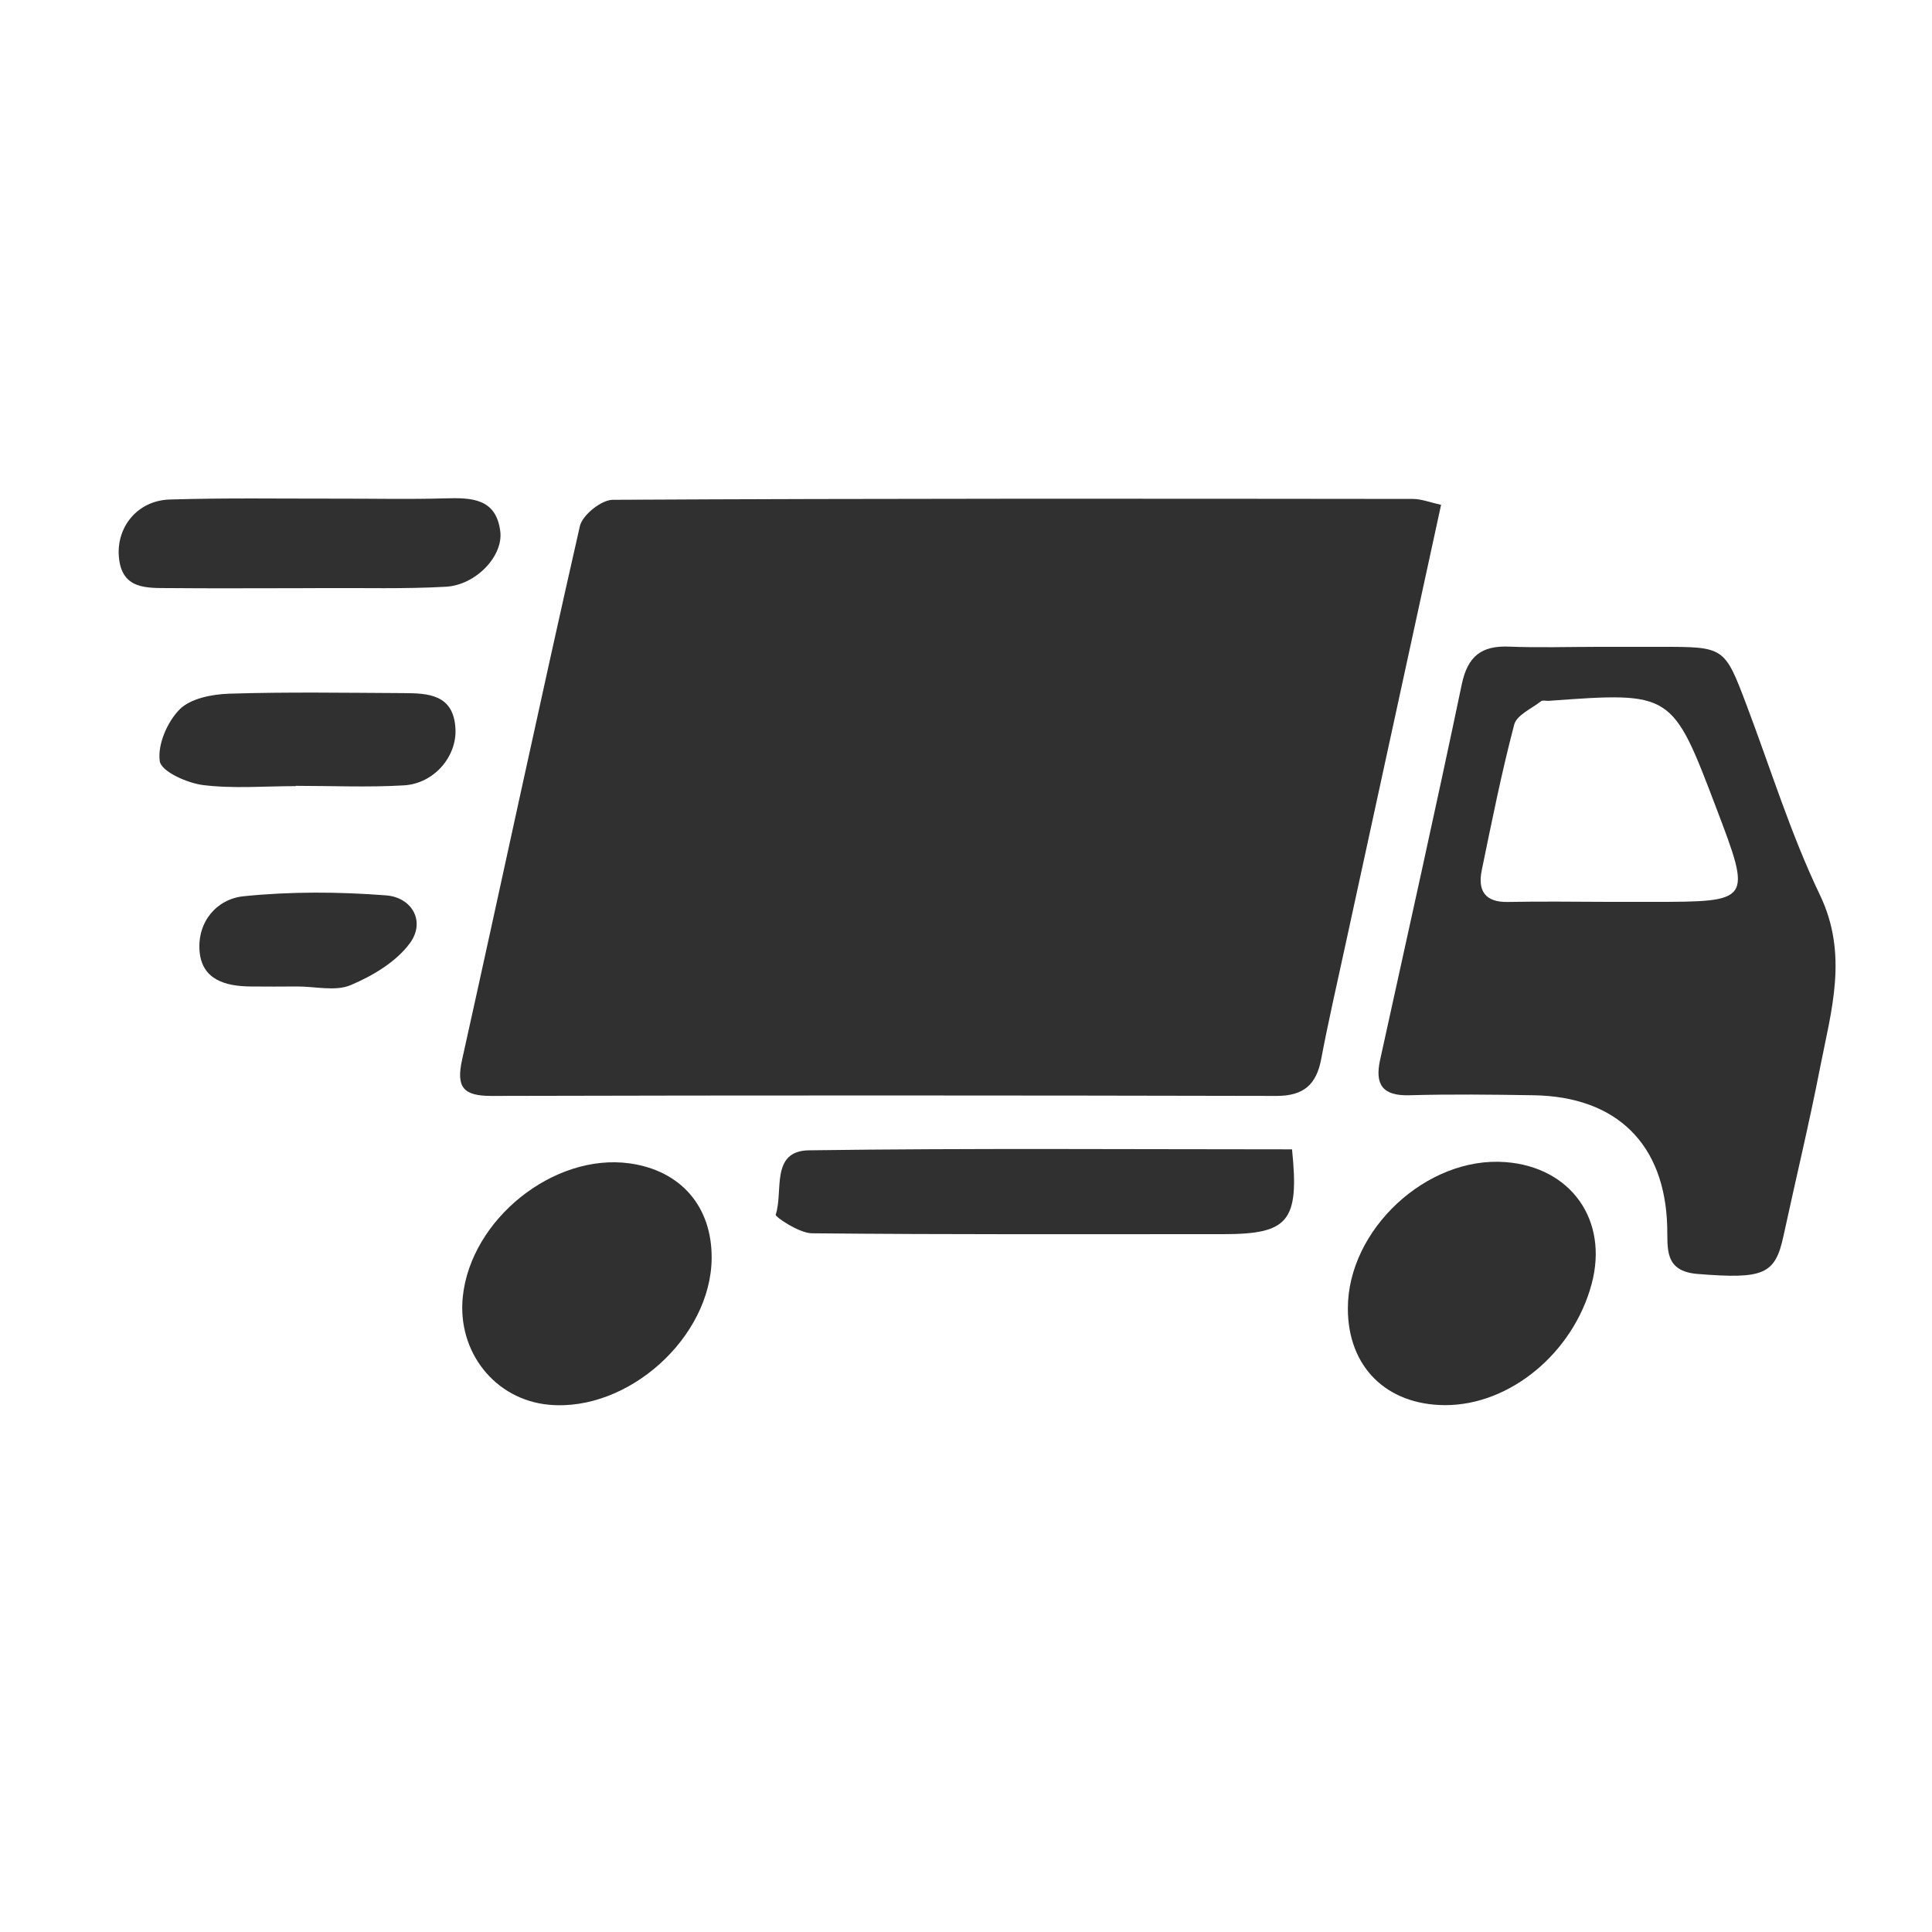 <?xml version="1.0" encoding="utf-8"?>
<!-- Generator: Adobe Illustrator 25.0.1, SVG Export Plug-In . SVG Version: 6.00 Build 0)  -->
<svg version="1.1" xmlns="http://www.w3.org/2000/svg" xmlns:xlink="http://www.w3.org/1999/xlink" x="0px" y="0px"
	 viewBox="0 0 200 200" style="enable-background:new 0 0 200 200;" xml:space="preserve">
<style type="text/css">
	.st0{display:none;}
	.st1{display:inline;fill:#303030;}
	.st2{fill:#303030;}
</style>
<g id="service-client" class="st0">
	<path class="st1" d="M90.01,5.03c6.63,0,13.26,0,19.89,0c4.05,0.7,8.11,1.36,12.15,2.11c23.88,4.45,42.57,16.12,53.07,38.8
		c5,10.81,7.03,22.34,7.53,34.22c0.09,2.13,1.78,4.2,2.77,6.28c1.94,4.06,4.92,7.94,5.62,12.2c0.97,5.98,0.39,12.23,0.21,18.36
		c-0.24,8.24-5.82,14.47-13.99,15.51c-3.6,0.46-7.29,0.13-10.91,0.44c-1.26,0.11-2.97,0.72-3.6,1.67
		c-3.97,6.04-3.4,12.59,2.19,17.38c5.21,4.47,11.11,8.14,16.92,12.32c-3.39,0.43-6.99,0.88-10.6,1.34c-0.23,0.46-0.47,0.91-0.7,1.37
		c5.75,4.09,11.49,8.19,17.79,12.67c-4.05,2.43-7.92,5.32-12.22,7.24c-19.89,8.88-39.54,7.46-59.04-1.64
		c-2.58-1.2-5.83-1.17-8.79-1.27c-5.58-0.19-11.17-0.2-16.75,0c-2.96,0.1-6.2,0.11-8.79,1.3c-21.31,9.81-42.45,10.67-63.46-0.65
		c-2.79-1.5-5.23-3.64-7.34-5.13c6.25-4.54,12.02-8.74,17.8-12.94c-0.23-0.44-0.47-0.89-0.7-1.33c-2.62-0.6-5.23-1.19-8.6-1.96
		c3.72-2.13,6.62-3.95,9.66-5.49c6.07-3.08,8.73-8.23,9.42-14.73c0.66-6.23-2.79-10.57-8.87-10.16c-10.3,0.7-18.17-2.43-22.24-12.54
		c0-8.29,0-16.58,0-24.87c1.17-2.15,1.81-5.06,3.6-6.31c5.64-3.93,5.62-9.49,5.61-15.29c0-1.96,0.54-3.92,0.79-5.89
		c3.8-29.76,22.31-51.21,51.25-58.97C76.36,7.31,83.23,6.36,90.01,5.03z M74.54,56.38c-0.7,4.36-1,6.95-1.55,9.48
		c-2.79,13.08-9.67,23.12-22.06,28.79c-8.82,4.03-8.87,3.91-8.11,13.88c0.13,1.65,0.27,3.3,0.33,4.96
		c0.43,12.96,6.83,21.52,19.22,25.18c5.83,1.72,11.87,2.82,17.89,3.72c1.76,0.26,4.13-0.68,5.61-1.84
		c6.03-4.71,15.54-6.04,21.87-1.74c2.67,1.81,5.03,5.31,5.76,8.46c0.96,4.14-2.43,6.91-5.94,8.81c-7.25,3.92-16.47,2.61-22.56-3.06
		c-0.8-0.75-1.75-1.63-2.75-1.83c-8.67-1.68-17.37-3.21-26.35-4.84c6.65,9.31,15.07,16.66,25.24,22.19
		c12.5,6.79,24.79,6.85,37.38,0.12c26.48-14.15,41.99-41.88,38.16-74.73c-0.17-1.49-1.66-3.19-2.99-4.13
		c-10-7.08-21.51-9.65-33.95-11.19c1.77,3.14,3.25,5.77,5.12,9.1C106.39,79.54,85.62,77.1,74.54,56.38z M32.99,82.48
		c0.51-2.28,0.73-4.44,1.47-6.41c3.19-8.47,5.47-17.51,10.01-25.21c11.2-18.96,29.44-26.34,50.6-27.34
		c31.42-1.48,57.27,10.22,68.05,43.58c1.61,4.99,2.62,10.18,3.92,15.32c2.09,0,3.98,0,6.33,0c-0.24-3.45-0.33-6.56-0.69-9.64
		c-3.03-25.87-15.11-45.18-40.78-53.43c-21.7-6.97-43.75-6.74-65.44,0.51C40.29,28.6,26.03,53.28,27.13,82.48
		C29.01,82.48,30.91,82.48,32.99,82.48z"/>
	<path class="st1" d="M67.14,103.95c0.06-5.11,4.18-9.21,9.17-9.13c5.02,0.08,8.97,4.24,8.91,9.39c-0.06,5.16-4.1,9.16-9.17,9.07
		C70.97,113.2,67.08,109.12,67.14,103.95z"/>
	<path class="st1" d="M132.77,103.98c0.04,5.17-3.86,9.24-8.94,9.31c-5.06,0.07-9.1-3.95-9.15-9.1c-0.04-5.15,3.92-9.3,8.94-9.36
		C128.63,94.76,132.73,98.86,132.77,103.98z"/>
</g>
<g id="satisfait-rembourse" class="st0">
	<path class="st1" d="M10,121.5c0-16.33,0-32.67,0-49c0.2-0.3,0.57-0.6,0.58-0.91c0.31-7.72,3.07-14.56,7.63-20.69
		c6.17-8.31,14.25-13.74,24.49-15.8c1.29-0.26,2.53-0.73,3.8-1.1c35.33,0,70.67,0,106,0c0.22,0.2,0.41,0.5,0.66,0.57
		c3.31,0.87,6.79,1.3,9.91,2.61c13.45,5.65,21.85,15.62,24.82,30.01c0.36,1.77,0.74,3.54,1.11,5.31c0,16.33,0,32.67,0,49
		c-0.2,0.3-0.57,0.6-0.58,0.91c-0.31,7.72-3.07,14.56-7.63,20.69c-6.17,8.32-14.25,13.74-24.49,15.8c-1.29,0.26-2.53,0.73-3.8,1.1
		c-35.33,0-70.67,0-106,0c-0.22-0.2-0.41-0.5-0.66-0.57c-3.31-0.87-6.79-1.3-9.91-2.61c-13.45-5.65-21.85-15.62-24.82-30.01
		C10.75,125.04,10.37,123.27,10,121.5z M99.52,44.38c-15.41,0-30.82-0.03-46.23,0.03c-2.63,0.01-5.3,0.24-7.87,0.76
		c-7.17,1.45-13.16,4.97-17.77,10.72c-4.12,5.14-6.73,10.92-6.76,17.6c-0.06,15.83-0.11,31.65,0.02,47.48
		c0.07,8.11,3.9,14.78,9.51,20.25c6.25,6.1,14.22,8.37,22.82,8.39c30.82,0.04,61.64,0.03,92.46-0.02c2.63,0,5.3-0.23,7.87-0.76
		c5.66-1.15,10.63-3.63,14.9-7.72c5.78-5.54,9.45-12.11,9.58-20.11c0.26-14.99,0.02-29.99,0.13-44.98
		c0.05-5.92-1.13-11.44-4.24-16.49c-3.6-5.83-8.51-10.14-14.92-12.75c-4.52-1.85-9.25-2.36-14.02-2.39
		C129.84,44.33,114.68,44.38,99.52,44.38z"/>
	<path class="st1" d="M85.63,99c0.64-3.74,0.94-7.82,2.13-11.62c1.04-3.35-0.78-4.91-2.69-6.73c-2.71-2.58-5.49-5.07-8.14-7.71
		c-1.43-1.42-1.15-2.45,0.88-2.86c3.94-0.79,7.91-1.51,11.9-1.9c2.83-0.28,4.54-1.17,5.58-4.08c1.29-3.63,3.29-7.01,5.09-10.45
		c0.33-0.63,1.14-1.42,1.71-1.41c0.61,0.01,1.45,0.76,1.77,1.4c2.07,4.03,3.97,8.15,6.06,12.17c0.4,0.77,1.34,1.61,2.15,1.76
		c4.36,0.8,8.75,1.38,13.13,2.06c0.56,0.09,1.1,0.31,1.66,0.43c1.98,0.43,1.78,1.35,0.6,2.53c-3.36,3.35-6.7,6.73-10.09,10.06
		c-0.99,0.97-1.49,1.76-1.09,3.39c1.05,4.2,1.73,8.5,2.42,12.79c0.14,0.88-0.11,2.03-0.62,2.71c-0.23,0.31-1.66-0.04-2.39-0.41
		c-3.98-2-7.86-4.2-11.89-6.08c-0.96-0.45-2.53-0.28-3.53,0.2c-3.94,1.87-7.76,4.01-11.64,6C86.26,102.47,85.54,101.95,85.63,99z"/>
	<path class="st1" d="M128.73,135.5c0.82-4.68,1.7-9.34,2.42-14.03c0.12-0.78-0.19-1.91-0.72-2.46c-3.28-3.42-6.71-6.71-10.03-10.09
		c-0.53-0.54-0.79-1.35-1.17-2.04c0.77-0.41,1.5-1.07,2.31-1.2c4.61-0.75,9.26-1.32,13.86-2.12c0.78-0.14,1.7-0.96,2.08-1.71
		c1.91-3.73,3.6-7.58,5.52-11.31c0.49-0.96,1.63-2.29,2.37-2.23c0.88,0.07,1.92,1.32,2.44,2.3c1.64,3.12,3.34,6.27,4.5,9.58
		c1.07,3.05,3.22,3.67,5.94,3.96c3.83,0.41,7.66,0.96,11.47,1.55c1.56,0.24,2.26,1.17,1.16,2.59c-1.01,1.3-2.18,2.49-3.36,3.65
		c-2.37,2.31-4.8,4.57-7.2,6.85c-2.13,2.02-0.35,4.22-0.16,6.28c0.34,3.58,1.26,7.1,1.66,10.68c0.24,2.15-0.54,2.55-2.45,1.53
		c-3.85-2.04-7.7-4.1-11.48-6.28c-1.66-0.96-3.06-0.96-4.73-0.03c-4.02,2.26-8.1,4.4-12.18,6.54
		C129.67,138.19,128.52,137.17,128.73,135.5z"/>
	<path class="st1" d="M42.64,135.12c0.71-3.75,1.48-7.94,2.31-12.11c0.37-1.89,0.27-3.44-1.34-4.91c-3.19-2.92-6.19-6.05-9.2-9.17
		c-0.57-0.59-0.82-1.5-1.22-2.26c0.79-0.35,1.54-0.88,2.36-1.01c4.71-0.74,9.44-1.32,14.13-2.12c0.7-0.12,1.46-1.01,1.82-1.73
		c1.95-3.9,3.73-7.89,5.69-11.79c0.39-0.77,1.38-1.83,1.95-1.75c0.81,0.11,1.76,1.02,2.18,1.83c1.66,3.22,3.36,6.45,4.63,9.83
		c1.08,2.87,3.01,3.92,5.84,4.22c3.76,0.39,7.5,0.93,11.23,1.54c0.81,0.13,1.53,0.81,2.29,1.24c-0.4,0.68-0.69,1.47-1.22,2.02
		c-3.02,3.1-6.02,6.24-9.21,9.16c-1.44,1.32-1.76,2.75-1.45,4.44c0.75,4.02,1.64,8.02,2.34,12.05c0.15,0.87-0.27,1.84-0.42,2.77
		c-0.89-0.15-1.87-0.11-2.65-0.49c-3.76-1.86-7.52-3.75-11.17-5.81c-1.71-0.96-3.05-0.88-4.73,0.07c-3.8,2.15-7.7,4.12-11.59,6.1
		C43.11,138.3,42.55,137.91,42.64,135.12z"/>
</g>
<g id="CB" class="st0">
	<path class="st1" d="M187,41.33c0,36.99,0,73.99,0,110.98c-0.14,0.22-0.38,0.42-0.42,0.65c-0.88,5.36-3.81,9.01-8.95,10.84
		c-0.57,0.2-1.1,0.56-1.64,0.84c-49.33,0-98.65,0-147.98,0c-0.42-0.21-0.82-0.48-1.26-0.63c-3.25-1.11-5.95-2.97-7.53-6.08
		c-0.91-1.79-1.49-3.74-2.22-5.63c0-36.99,0-73.99,0-110.98c0.12-0.08,0.32-0.14,0.33-0.23c0.35-4.26,2.54-7.44,5.97-9.76
		c1.44-0.97,3.13-1.57,4.7-2.34c49.33,0,98.65,0,147.98,0c0.36,0.17,0.71,0.37,1.08,0.51c2.72,1.06,5.39,2.24,6.81,4.99
		C185.03,36.72,185.97,39.05,187,41.33z M28.64,96.9c-0.09,0.36-0.16,0.5-0.16,0.64c-0.01,17.68-0.05,35.36,0.06,53.04
		c0,0.88,1.01,2.03,1.86,2.54c0.85,0.51,2.09,0.5,3.16,0.5c45.64,0.02,91.27,0.02,136.91,0.02c0.44,0,0.88,0.02,1.32,0
		c2.66-0.15,3.77-1.31,3.77-3.94c0-16.87,0-33.75,0-50.62c0-0.71-0.06-1.41-0.1-2.17C126.42,96.9,77.58,96.9,28.64,96.9z
		 M28.45,62.76c49.2,0,98.09,0,147.09,0c0-6.75,0.07-13.34-0.08-19.93c-0.02-0.81-1.05-1.84-1.87-2.31
		c-0.81-0.47-1.95-0.48-2.95-0.48c-45.78-0.02-91.56-0.02-137.33-0.02c-0.66,0-1.5-0.2-1.94,0.12c-1.07,0.78-2.76,1.78-2.79,2.74
		C28.34,49.45,28.45,56.05,28.45,62.76z"/>
	<path class="st1" d="M107.62,130.88c0,3.81,0,7.45,0,11.2c-11.22,0-22.34,0-33.63,0c0-3.66,0-7.36,0-11.2
		C85.12,130.88,96.29,130.88,107.62,130.88z"/>
	<path class="st1" d="M62.19,142.1c-7.42,0-14.72,0-22.16,0c0-3.77,0-7.46,0-11.26c7.38,0,14.68,0,22.16,0
		C62.19,134.51,62.19,138.2,62.19,142.1z"/>
</g>
<g id="echange-gratuit" class="st0">
	<path class="st1" d="M148.03,66.95c0-5.82,0-11.35,0-16.87c0-0.73-0.21-1.55,0.06-2.16c0.4-0.92,0.98-2.1,1.78-2.39
		c0.75-0.28,2.15,0.16,2.78,0.77c7.75,7.61,15.4,15.31,23.08,22.99c2.47,2.47,4.96,4.94,7.42,7.43c1.84,1.87,1.88,3,0.09,4.81
		c-9.94,9.96-19.86,19.93-29.89,29.79c-0.84,0.82-2.48,1.4-3.6,1.22c-1.49-0.25-1.76-1.83-1.74-3.35
		c0.06-5.82,0.02-11.64,0.02-17.81c-1,0-1.84,0-2.68,0c-20.85,0-41.69,0-62.54,0c-3.87,0-4.79-0.91-4.79-4.75c0-4.96,0-9.91,0-14.87
		c0-3.87,0.92-4.8,4.73-4.8c20.77,0,41.55,0,62.32,0C145.94,66.95,146.81,66.95,148.03,66.95z"/>
	<path class="st1" d="M57.37,130.75c0,5.88,0,11.41,0,16.95c0,0.66,0.18,1.39-0.05,1.95c-0.39,0.92-0.88,2.17-1.65,2.47
		c-0.77,0.31-2.16-0.09-2.87-0.67c-1.69-1.37-3.14-3.04-4.69-4.58c-8.51-8.51-17.02-17.01-25.52-25.52
		c-2.34-2.35-2.34-2.85-0.08-5.12c9.8-9.8,19.59-19.6,29.4-29.38c1.04-1.04,1.97-2.6,3.83-1.73c1.68,0.78,1.66,2.35,1.65,3.94
		c-0.04,4.96-0.02,9.92-0.02,14.87c0,0.71,0,1.42,0,2.41c1.07,0,1.92,0,2.77,0c20.78,0,41.56,0,62.34,0c3.99,0,4.88,0.89,4.89,4.87
		c0.01,4.96,0.01,9.92,0,14.87c0,3.91-0.79,4.67-4.77,4.67c-20.78,0-41.56,0-62.34,0C59.4,130.75,58.54,130.75,57.37,130.75z"/>
	<path class="st1" d="M28.88,91.53c0.72-4.2,1.21-8.45,2.19-12.58c3.13-13.21,9.18-24.9,18.23-35.1
		c9.14-10.3,20.3-17.51,33.35-21.47c16.18-4.91,32.25-4.06,47.92,2.54c7.06,2.97,15.94,8.72,19.51,12.74
		c-2.47,1.07-4.87,2.11-7.41,3.21c-8.26-6.42-17.56-10.88-28.04-12.73c-12.64-2.23-24.87-0.93-36.71,4.06
		c-12.5,5.27-22.14,14.01-29.53,25.14c-5.62,8.47-9.06,17.94-10.75,28.02c-0.14,0.85-0.81,1.82-1.52,2.33
		c-2.1,1.49-4.35,2.77-6.54,4.13C29.34,91.72,29.11,91.63,28.88,91.53z"/>
	<path class="st1" d="M60.13,161.62c1.75-1.99,3.35-3.8,4.93-5.6c3.74,2.08,7.55,4.46,11.58,6.38c17.01,8.06,34.21,7.99,51.49,0.83
		c7.88-3.26,14.72-8.13,20.65-14.14c9.73-9.87,16.17-21.62,19.07-35.25c0.25-1.19,1-2.38,1.8-3.33c2.29-2.7,4.72-5.28,7.61-7.84
		c-0.2,2.15-0.31,4.32-0.61,6.46c-1.89,13.63-6.99,25.99-15.24,36.96c-9.06,12.04-20.62,20.86-34.91,25.92
		c-19.03,6.75-37.54,5.39-55.46-3.76C67.25,166.31,63.75,163.84,60.13,161.62z"/>
</g>
<g id="service-qualite" class="st0">
	<path class="st1" d="M137.52,64.96c6.01,0,11.7,0,17.39,0c15.24,0.01,27.14,14.73,23.74,29.58c-0.72,3.14-2.31,6.07-3.35,9.15
		c-0.36,1.08-0.58,2.36-0.36,3.45c1.18,5.91,0.02,11.44-2.4,16.82c-0.38,0.84-0.7,1.85-0.61,2.74c0.65,6.97-0.92,13.33-4.8,19.16
		c-0.53,0.8-0.85,1.89-0.87,2.86c-0.27,14.3-10.04,25.14-24.26,26.59c-18.72,1.9-36.94-0.24-54.57-7.01
		c-2.76-1.06-5.58-2.08-8.46-2.7c-4.04-0.87-8.15-1.74-12.26-1.91c-7.54-0.3-15.11-0.06-22.66-0.09
		c-7.03-0.03-11.91-4.46-12.66-11.45c-0.08-0.72-0.1-1.44-0.1-2.17c-0.01-19.77-0.02-39.55,0-59.32c0.01-6.8,2.95-11.06,8.77-12.79
		c0.9-0.27,1.88-0.35,2.83-0.35c7.31-0.03,14.64-0.33,21.93,0.1c4.42,0.26,7.29-1.52,9.84-4.63c6.48-7.89,12.98-15.77,19.44-23.67
		c2.67-3.26,2.69-7.43,3.76-11.25c1.22-4.36,2.09-8.97,4.15-12.93c4.73-9.09,9.69-11.07,19.73-9.19
		c11.98,2.24,18.53,11.04,19.93,22.17c1.11,8.85,0,17.23-3.76,25.29C137.75,63.75,137.72,64.16,137.52,64.96z M121.2,76.8
		c0.35-6.03,2.53-11.12,4.89-16.12c2.89-6.12,4.9-12.4,3.95-19.26c-0.36-2.59-0.89-5.22-1.81-7.66c-2-5.3-6.73-6.05-11.59-6.47
		c-2.12-0.19-3.61,0.42-4.2,2.6c-1.52,5.63-2.82,11.34-4.66,16.86c-1.17,3.51-2.68,7.12-4.88,10.03
		c-5.49,7.26-11.36,14.26-17.3,21.16c-4.71,5.47-8.98,11.87-17.69,11.16c0,20.93,0,41.68,0,62.61c6.61-0.46,12.54,1.6,18.37,3.81
		c16.99,6.45,34.38,10.05,52.67,8.51c7.59-0.64,13.1-4.12,14.57-10.35c0.71-2.99,0.47-6.19,0.81-9.28c0.11-0.98,0.57-1.98,1.09-2.84
		c0.48-0.8,1.36-1.36,1.87-2.15c3.34-5.15,3.69-10.61,1.44-16.19c5.96-6.56,5.95-13.66,2.52-20.45c1.64-2.01,3.28-3.54,4.29-5.41
		c0.96-1.79,1.49-3.9,1.83-5.93c1.2-7.22-4.01-14.14-11.32-14.4c-10.11-0.36-20.24-0.18-30.36-0.23
		C124.26,76.8,122.83,76.8,121.2,76.8z M55.98,145.27c0-3.52-3.02-6.5-6.62-6.52c-3.23-0.02-6.49,3.2-6.51,6.45
		c-0.02,3.23,3.21,6.49,6.46,6.51C52.89,151.73,55.97,148.75,55.98,145.27z"/>
</g>
<g id="prolongation" class="st0">
	<path class="st1" d="M103.67,173.74c-40.33,0.62-76.15-35.55-76.13-76.07c0.02-40.52,35.78-76.18,76.18-76.16
		c40.55,0.02,76.15,35.83,76.14,76.21C179.86,138.28,143.96,174.41,103.67,173.74z M103.64,157.46c33.22,0.39,59.93-26.8,59.8-59.65
		c-0.13-33.83-25.94-59.69-59.8-59.85c-32.82-0.16-59.73,26.52-59.76,59.78C43.85,130.36,71.03,157.87,103.64,157.46z"/>
	<path class="st1" d="M109.28,55.04c0,1,0,1.83,0,2.66c0,11.95-0.03,23.91,0.06,35.86c0.01,1.07,0.56,2.39,1.31,3.16
		c7.63,7.75,15.35,15.41,22.92,22.96c-2.53,2.53-4.99,4.98-7.57,7.56c-0.23-0.2-0.7-0.57-1.12-0.99
		c-8.4-8.39-16.81-16.77-25.16-25.22c-0.67-0.68-1.25-1.8-1.26-2.71c-0.08-13.87-0.06-27.74-0.05-41.61c0-0.52,0.1-1.04,0.16-1.66
		C102.08,55.04,105.5,55.04,109.28,55.04z"/>
</g>
<g id="perte_vol" class="st0">
	<path class="st1" d="M67.5,28.16c7.26,0,14.51,0,21.77,0c5.9,0,10.24,4.29,10.25,10.17c0.01,10.21,0.11,20.42-0.01,30.63
		c-0.16,13.48-8.21,25.07-21.02,29.89c-4.67,1.75-9.55,2.45-14.48,1.78c-12.42-1.67-21.26-8.24-26.28-19.78
		c-1.71-3.94-2.41-8.09-2.38-12.41c0.06-10.13,0.09-20.27-0.01-30.4c-0.05-4.82,3.98-9.89,9.93-9.88
		C52.67,28.16,60.08,28.16,67.5,28.16C67.5,28.16,67.5,28.16,67.5,28.16z M79.12,83.79c0,0.01,0,0.02,0,0.02c2.17,0,4.33,0.01,6.5,0
		c3.16-0.01,5.3-2.02,5.35-5.17c0.06-4.4,0.05-8.79,0.01-13.19c-0.03-3-2.13-5.14-5.13-5.18c-4.37-0.06-8.75-0.07-13.12,0
		c-3.29,0.05-5.31,2.21-5.32,5.5c-0.01,4.18,0,8.35-0.01,12.53c-0.01,3.25,2.1,5.44,5.34,5.48C74.86,83.81,76.99,83.79,79.12,83.79z
		 M67.32,48.49c0-2.29,0.01-4.57,0-6.86c-0.01-2.63-2.24-4.86-4.89-4.87c-4.53-0.01-9.06-0.02-13.59,0
		c-2.67,0.01-4.9,2.19-4.92,4.85c-0.03,4.49-0.04,8.98,0,13.47c0.02,2.96,2.13,5.05,5.08,5.07c4.45,0.03,8.9,0.04,13.36,0
		c2.84-0.02,4.96-2.22,4.96-5.05C67.32,52.9,67.32,50.7,67.32,48.49z"/>
	<path class="st1" d="M94.17,116.58c1.8-0.58,2.49-0.41,3.34,0.66c4.05,5.09,9.24,8.43,15.63,9.6c10.51,1.92,19.21-1.41,26.09-9.55
		c0.95-1.12,1.59-1.31,3.1-0.72c-0.59,0.74-1.21,1.44-1.75,2.2c-1.76,2.46-2.43,5.25-2.44,8.22c-0.01,13.28-0.01,26.56-0.02,39.83
		c0,1.57,0,1.57-1.52,1.57c-12.22,0.01-24.44,0.03-36.67,0.03c-0.43,0-0.86-0.06-1.42-0.1c0-0.52,0-0.98,0-1.44
		c0-12.54-0.07-25.07,0.03-37.61C98.59,124.53,98,120.1,94.17,116.58z"/>
	<path class="st1" d="M96.35,91.66c0.8-1.17,1.39-1.99,1.92-2.84c3.4-5.45,5.72-11.25,5.73-17.8c0-1.09,0.07-2.2,0.26-3.26
		c0.08-0.45,0.52-1.08,0.91-1.18c1.26-0.34,2.58-0.62,3.88-0.65c3.63-0.08,7.27-0.02,10.91-0.02c2.88,0,5.75,0.01,8.63,0
		c3.07,0,4.84,1.34,5.67,4.31c1.21,4.38,2.44,8.76,3.61,13.16c0.25,0.92,0.58,1.42,1.66,1.37c1.22-0.05,1.82,0.68,1.85,1.95
		c0.02,0.95,0.02,1.89,0,2.84c-0.02,1.42-0.68,2.1-2.1,2.12c-2.09,0.04-4.18,0.06-6.27,0.05c-11.67-0.01-23.35-0.03-35.02-0.05
		C97.58,91.66,97.16,91.66,96.35,91.66z"/>
	<path class="st1" d="M159.78,168.41c-0.79,0-1.52,0-2.26,0c-4.3,0.01-8.6,0.02-12.89,0.03c-1.7,0-1.71,0-1.71-1.67
		c0.02-4.29,0.08-8.58,0.07-12.87c-0.01-2.91-0.13-5.83-0.15-8.74c-0.01-2.86,0.06-5.73,0.07-8.59c0.02-3.35-0.03-6.69,0.02-10.04
		c0.05-3.53,1.6-6.24,4.81-7.78c3.09-1.48,6.14-1.17,8.9,0.89c2.02,1.51,3.21,3.58,3.24,6.15c0.04,4.16,0,8.32,0,12.48
		c0,3.55,0.03,7.1,0.03,10.66c0,6.31-0.01,12.62-0.02,18.94C159.88,167.97,159.84,168.08,159.78,168.41z"/>
	<path class="st1" d="M76.76,168.22c0-0.42,0-0.81,0-1.19c0-13.53,0.07-27.05-0.04-40.58c-0.04-4.31,3.58-8.54,8.26-8.57
		c4.88-0.03,8.76,3.57,8.78,8.44c0.05,13.64,0.01,27.29,0.02,40.93c0,0.64-0.03,1.17-0.91,1.16c-5.24-0.03-10.49-0.03-15.73-0.05
		C77.06,168.37,76.98,168.31,76.76,168.22z"/>
	<path class="st1" d="M98.56,109.73c13.24,0,26.34,0,39.43,0c-0.8,4.1-7.26,10.9-15.26,12.5
		C111.98,124.39,101.93,118.03,98.56,109.73z"/>
	<path class="st1" d="M97.06,104.91c-0.67-2.61-0.67-5.34-0.02-8.39c0.51-0.04,1.05-0.13,1.59-0.13
		c13.28-0.01,26.56,0.01,39.84-0.03c1.14,0,1.56,0.38,1.54,1.49c-0.04,1.95-0.04,3.91,0,5.87c0.02,0.94-0.38,1.2-1.28,1.2
		c-4.69-0.03-9.38-0.02-14.07-0.02c-8.75,0-17.5,0-26.24,0C97.98,104.91,97.55,104.91,97.06,104.91z M127.9,100.69
		c0-1.41-1-2.42-2.35-2.39c-1.24,0.03-2.31,1.13-2.31,2.37c0,1.36,1.03,2.36,2.41,2.34C127.02,103,127.9,102.09,127.9,100.69z
		 M108.97,100.8c-0.01,1.44,0.92,2.44,2.28,2.43c1.25-0.01,2.35-1.07,2.38-2.31c0.03-1.34-1.01-2.38-2.38-2.39
		C109.88,98.52,108.98,99.41,108.97,100.8z"/>
</g>
<g id="reservation" class="st0">
	<path class="st1" d="M75.03,17c3.68,1.5,7.69,2.48,10.96,4.62c7.07,4.61,10.34,11.52,10.13,20.01c-0.04,1.66-0.01,3.33-0.01,5.55
		c3.83,0,7.43-0.03,11.03,0.01c6.87,0.06,9.92,3.13,9.93,10.1c0.03,15.59-0.08,31.17,0.12,46.75c0.03,2.08,1.09,4.57,2.5,6.12
		c4.62,5.08,9.66,9.78,14.47,14.7c6.91,7.06,7.03,15.22,0.22,22.29c-5.64,5.86-11.39,11.62-17.21,17.31
		c-7.22,7.05-15.37,6.92-22.52-0.2c-2.39-2.38-4.98-4.59-7.09-7.19c-2.28-2.82-4.1-6.01-6.12-9.03c0.28-0.34,0.57-0.68,0.85-1.02
		c-1.8,0-3.59,0-5.39,0c-12.92,0-25.83,0.04-38.75-0.02c-6.5-0.03-9.47-3.04-9.47-9.55c-0.03-26.96-0.03-53.92,0-80.87
		c0.01-6.32,2.96-9.27,9.2-9.37c3.76-0.06,7.52-0.01,11.66-0.01c0-2.03,0.02-3.66,0-5.28c-0.16-12.86,7.1-21.71,19.8-24.18
		c0.52-0.1,0.98-0.47,1.47-0.72C72.22,17,73.63,17,75.03,17z M87.94,141.45c-1.63-1.94-2.41-3-3.32-3.93
		c-2.55-2.61-5.2-5.12-7.72-7.77c-3.57-3.76-3.62-8.43-0.24-11.99c3.52-3.71,8.48-3.95,12.32-0.28c1.47,1.41,2.34,3.44,3.73,5.56
		c7-6.86,12.63-12.38,18.57-18.21c0-15.74-0.03-32.02,0.03-48.31c0.01-2.81-1.07-4.19-3.94-4.15c-4.2,0.05-8.39,0.01-12.65,0.01
		c-3.22,11.23-9.78,19.96-18.14,27.47c-1.96,1.77-3.96,3.14-6.6,0.82c-6.38-5.6-12.86-11.55-15.48-19.58
		c-2.64-8.09-7.23-9.72-14.69-8.82c-5.04,0.6-5.96,0.9-5.96,5.84c-0.02,25.97-0.02,51.95,0,77.92c0,4.82,0.88,5.67,5.58,5.68
		c14.46,0.01,28.92,0.01,43.38,0C84.05,141.73,85.27,141.6,87.94,141.45z M92.06,143.94c-4.96,4.53-4.99,5.22-1.14,9.09
		c2.47,2.49,4.95,4.98,7.45,7.44c5.15,5.07,9.88,5.17,14.96,0.17c5.79-5.71,11.51-11.47,17.19-17.29c4.79-4.9,4.84-9.34,0.08-14.27
		c-4.78-4.95-9.62-9.84-14.63-14.55c-1.28-1.2-3.26-1.65-4.92-2.44c0.82,1.53,1.64,3.06,2.47,4.59c0.07,0.12,0.26,0.21,0.26,0.32
		c0.07,1.51,0.12,3.02,0.18,4.52c-1.34-0.22-2.83-0.15-3.98-0.73c-1.66-0.83-3.09-2.14-4.61-3.24c-0.44,0.48-0.88,0.96-1.32,1.44
		c1.09,1.38,2.43,2.63,3.18,4.17c0.63,1.29,0.58,2.91,0.83,4.38c-1.49-0.17-3.04-0.12-4.44-0.57c-1.76-0.57-3.39-1.54-5.08-2.34
		c0.86,1.64,1.92,3.21,2.51,4.95c0.46,1.38,0.33,2.95,0.46,4.44c-1.37-0.2-2.81-0.2-4.07-0.68c-0.84-0.32-1.41-1.33-2.1-2.02
		c-3.18-3.18-6.2-6.54-9.62-9.42c-1.06-0.89-3.22-0.46-4.87-0.64c0.12,1.75,0.05,3.55,0.46,5.22c0.2,0.81,1.31,1.4,2.01,2.1
		c5.16,5.16,10.42,10.23,15.38,15.58c0.88,0.95,0.51,3.06,0.71,4.64c-1.47-0.35-3.16-0.35-4.34-1.13
		C93.82,146.84,93.1,145.28,92.06,143.94z M73.16,76.08c3.06-3.46,6.21-6.47,8.7-9.95c6.34-8.83,10.51-18.46,8.36-29.68
		c-1.66-8.67-10.06-14.39-19.43-13.58c-8.41,0.72-15.75,8.26-15.96,16.67C54.46,54.71,61.86,66.02,73.16,76.08z"/>
	<path class="st1" d="M155.69,114.69c-5.33,0-10.66-0.01-15.99,0.01c-2.09,0.01-4.43-0.2-4.02-2.86c0.17-1.11,2.43-2.67,3.76-2.7
		c10.93-0.22,21.88-0.22,32.81,0.01c1.31,0.03,2.57,1.84,3.86,2.82c-1.34,0.91-2.64,2.52-4.02,2.6
		C166.63,114.87,161.16,114.69,155.69,114.69z"/>
	<path class="st1" d="M158.77,150.16c-4.49,0-9,0.21-13.46-0.13c-1.34-0.1-2.57-1.71-3.85-2.63c1.22-0.82,2.42-2.31,3.65-2.34
		c9.12-0.2,18.24-0.2,27.36,0c1.21,0.03,2.4,1.55,3.59,2.38c-1.27,0.9-2.5,2.49-3.83,2.58
		C167.76,150.37,163.26,150.16,158.77,150.16z"/>
	<path class="st1" d="M160.22,132.39c-4.05,0-8.12,0.24-12.14-0.13c-1.35-0.12-2.56-1.78-3.83-2.74c1.25-0.81,2.47-2.28,3.74-2.31
		c8.1-0.21,16.2-0.23,24.3,0.02c1.29,0.04,2.54,1.74,3.8,2.67c-1.24,0.83-2.42,2.29-3.72,2.39
		C168.34,132.59,164.27,132.39,160.22,132.39z"/>
	<path class="st1" d="M40.49,99.83c0-11.24,0-11.29,11.25-11.22c10.03,0.06,8.91-1.39,8.97,8.9c0.02,3.5-0.06,7,0.02,10.5
		c0.06,2.5-1.04,3.53-3.53,3.48c-4.48-0.09-8.96-0.07-13.44-0.01c-2.29,0.03-3.34-0.92-3.28-3.25
		C40.55,105.43,40.49,102.63,40.49,99.83z M54.74,106.17c0-4.38,0-8.32,0-12.2c-3.07,0-5.69,0-8.57,0c0,4.17,0,8.12,0,12.2
		C49.18,106.17,51.8,106.17,54.74,106.17z"/>
	<path class="st1" d="M50.63,120.64c-2.24,0-4.54,0.33-6.68-0.12c-1.28-0.27-2.29-1.79-3.42-2.75c1.03-0.93,2.01-2.6,3.1-2.67
		c4.59-0.3,9.23-0.3,13.82-0.01c1.12,0.07,2.14,1.68,3.21,2.58c-1.1,0.99-2.08,2.57-3.34,2.85
		C55.18,120.98,52.87,120.64,50.63,120.64z"/>
	<path class="st1" d="M50.49,129.21c-2.51,0-5.05,0.2-7.52-0.11c-0.89-0.11-2.38-1.58-2.27-2.19c0.19-1.04,1.38-2.66,2.22-2.7
		c5.01-0.26,10.05-0.27,15.06-0.03c0.93,0.04,1.78,1.61,2.67,2.47c-0.87,0.86-1.66,2.32-2.64,2.46c-2.46,0.36-5.01,0.12-7.52,0.12
		C50.49,129.22,50.49,129.21,50.49,129.21z"/>
	<path class="st1" d="M72.82,49.2c-4.94,0-8.54-3.43-8.66-8.27c-0.12-4.62,4.13-8.85,8.79-8.75c4.56,0.1,8.55,4.14,8.51,8.63
		C81.42,45.48,77.59,49.2,72.82,49.2z M77.4,40.66c-2.2-1.51-3.55-3.16-4.6-2.98c-1.21,0.2-2.88,1.96-2.96,3.15
		c-0.07,0.96,1.84,2.81,2.99,2.91C73.94,43.84,75.21,42.22,77.4,40.66z"/>
</g>
<g id="livraison">
	<path class="st2" d="M149.18,52.26c-3.35,15.41-6.64,30.54-9.93,45.68c-0.84,3.89-1.74,7.77-2.48,11.69
		c-0.5,2.65-1.81,3.82-4.63,3.82c-27.08-0.06-54.16-0.07-81.24,0c-2.95,0.01-3.7-0.89-3.06-3.77c4.09-18.4,8.01-36.84,12.19-55.22
		c0.26-1.14,2.21-2.71,3.39-2.72c27.61-0.15,55.23-0.12,82.84-0.09C147.14,51.65,148.01,52,149.18,52.26z"/>
	<path class="st2" d="M165.49,66.96c2.14,0,4.28,0,6.43,0c6.6,0,6.6,0,8.88,6.02c2.49,6.58,4.57,13.35,7.6,19.67
		c2.95,6.16,1.18,11.93,0.02,17.84c-1.14,5.85-2.54,11.65-3.8,17.48c-0.86,4-2.09,4.45-8.88,3.91c-3.49-0.28-3.09-2.65-3.15-4.89
		c-0.23-8.54-5.22-13.48-13.85-13.61c-4.28-0.07-8.57-0.12-12.85,0c-2.8,0.08-3.58-1.14-3.02-3.67c2.84-12.95,5.74-25.89,8.45-38.86
		c0.61-2.93,2.05-4.04,4.94-3.91C159.33,67.06,162.41,66.96,165.49,66.96z M166.51,93.36c1.47,0,2.94,0,4.41,0
		c10.44,0,10.44,0,6.75-9.71c-4.57-12.03-4.57-12.03-17.35-11.1c-0.27,0.02-0.62-0.09-0.79,0.04c-0.98,0.77-2.52,1.43-2.78,2.42
		c-1.31,4.98-2.32,10.03-3.36,15.08c-0.43,2.09,0.32,3.33,2.71,3.28C159.56,93.3,163.03,93.35,166.51,93.36z"/>
	<path class="st2" d="M73.67,130.25c-0.06,8.19-8.64,15.92-16.83,15.17c-5.59-0.51-9.53-5.46-8.93-11.2
		c0.85-8.02,9.41-14.87,17.26-13.79C70.48,121.17,73.71,124.9,73.67,130.25z"/>
	<path class="st2" d="M139.53,135.46c-0.01-8.17,8.17-15.78,16.31-15.16c6.79,0.51,10.69,6.01,8.93,12.6
		c-1.91,7.16-8.47,12.58-15.19,12.56C143.5,145.43,139.53,141.48,139.53,135.46z"/>
	<path class="st2" d="M133.75,118.98c0.77,7.47-0.36,8.78-7.14,8.78c-14.19,0-28.38,0.05-42.56-0.09c-1.32-0.01-3.82-1.7-3.75-1.93
		c0.81-2.39-0.58-6.6,3.44-6.66C100.43,118.85,117.11,118.98,133.75,118.98z"/>
	<path class="st2" d="M30.88,60.89c-4.42,0-8.84,0.03-13.26-0.01c-2.41-0.02-5.07,0.2-5.32-3.32c-0.22-3.07,1.98-5.75,5.26-5.85
		c5.76-0.18,11.52-0.08,17.28-0.09c3.75-0.01,7.5,0.08,11.25-0.03c2.72-0.08,5.28-0.01,5.7,3.43c0.31,2.55-2.53,5.55-5.64,5.72
		c-4.27,0.24-8.57,0.11-12.86,0.14C32.49,60.89,31.69,60.89,30.88,60.89z"/>
	<path class="st2" d="M30.61,81.38c-3.2,0-6.44,0.28-9.59-0.11c-1.66-0.21-4.33-1.41-4.48-2.47c-0.25-1.7,0.77-4.07,2.06-5.37
		c1.13-1.13,3.35-1.56,5.11-1.62c6-0.19,12.01-0.09,18.01-0.06c2.62,0.01,5.25,0.12,5.43,3.71c0.14,2.85-2.2,5.65-5.33,5.84
		c-3.72,0.22-7.47,0.05-11.2,0.05C30.61,81.36,30.61,81.37,30.61,81.38z"/>
	<path class="st2" d="M30.75,102.12c-1.6,0.01-3.2,0.02-4.8,0c-2.6-0.02-5.05-0.69-5.29-3.65c-0.25-3.03,1.76-5.4,4.55-5.69
		c4.88-0.5,9.87-0.47,14.77-0.09c2.67,0.21,4.1,2.7,2.45,4.95c-1.42,1.93-3.85,3.38-6.13,4.34
		C34.71,102.65,32.62,102.11,30.75,102.12z"/>
</g>
</svg>
